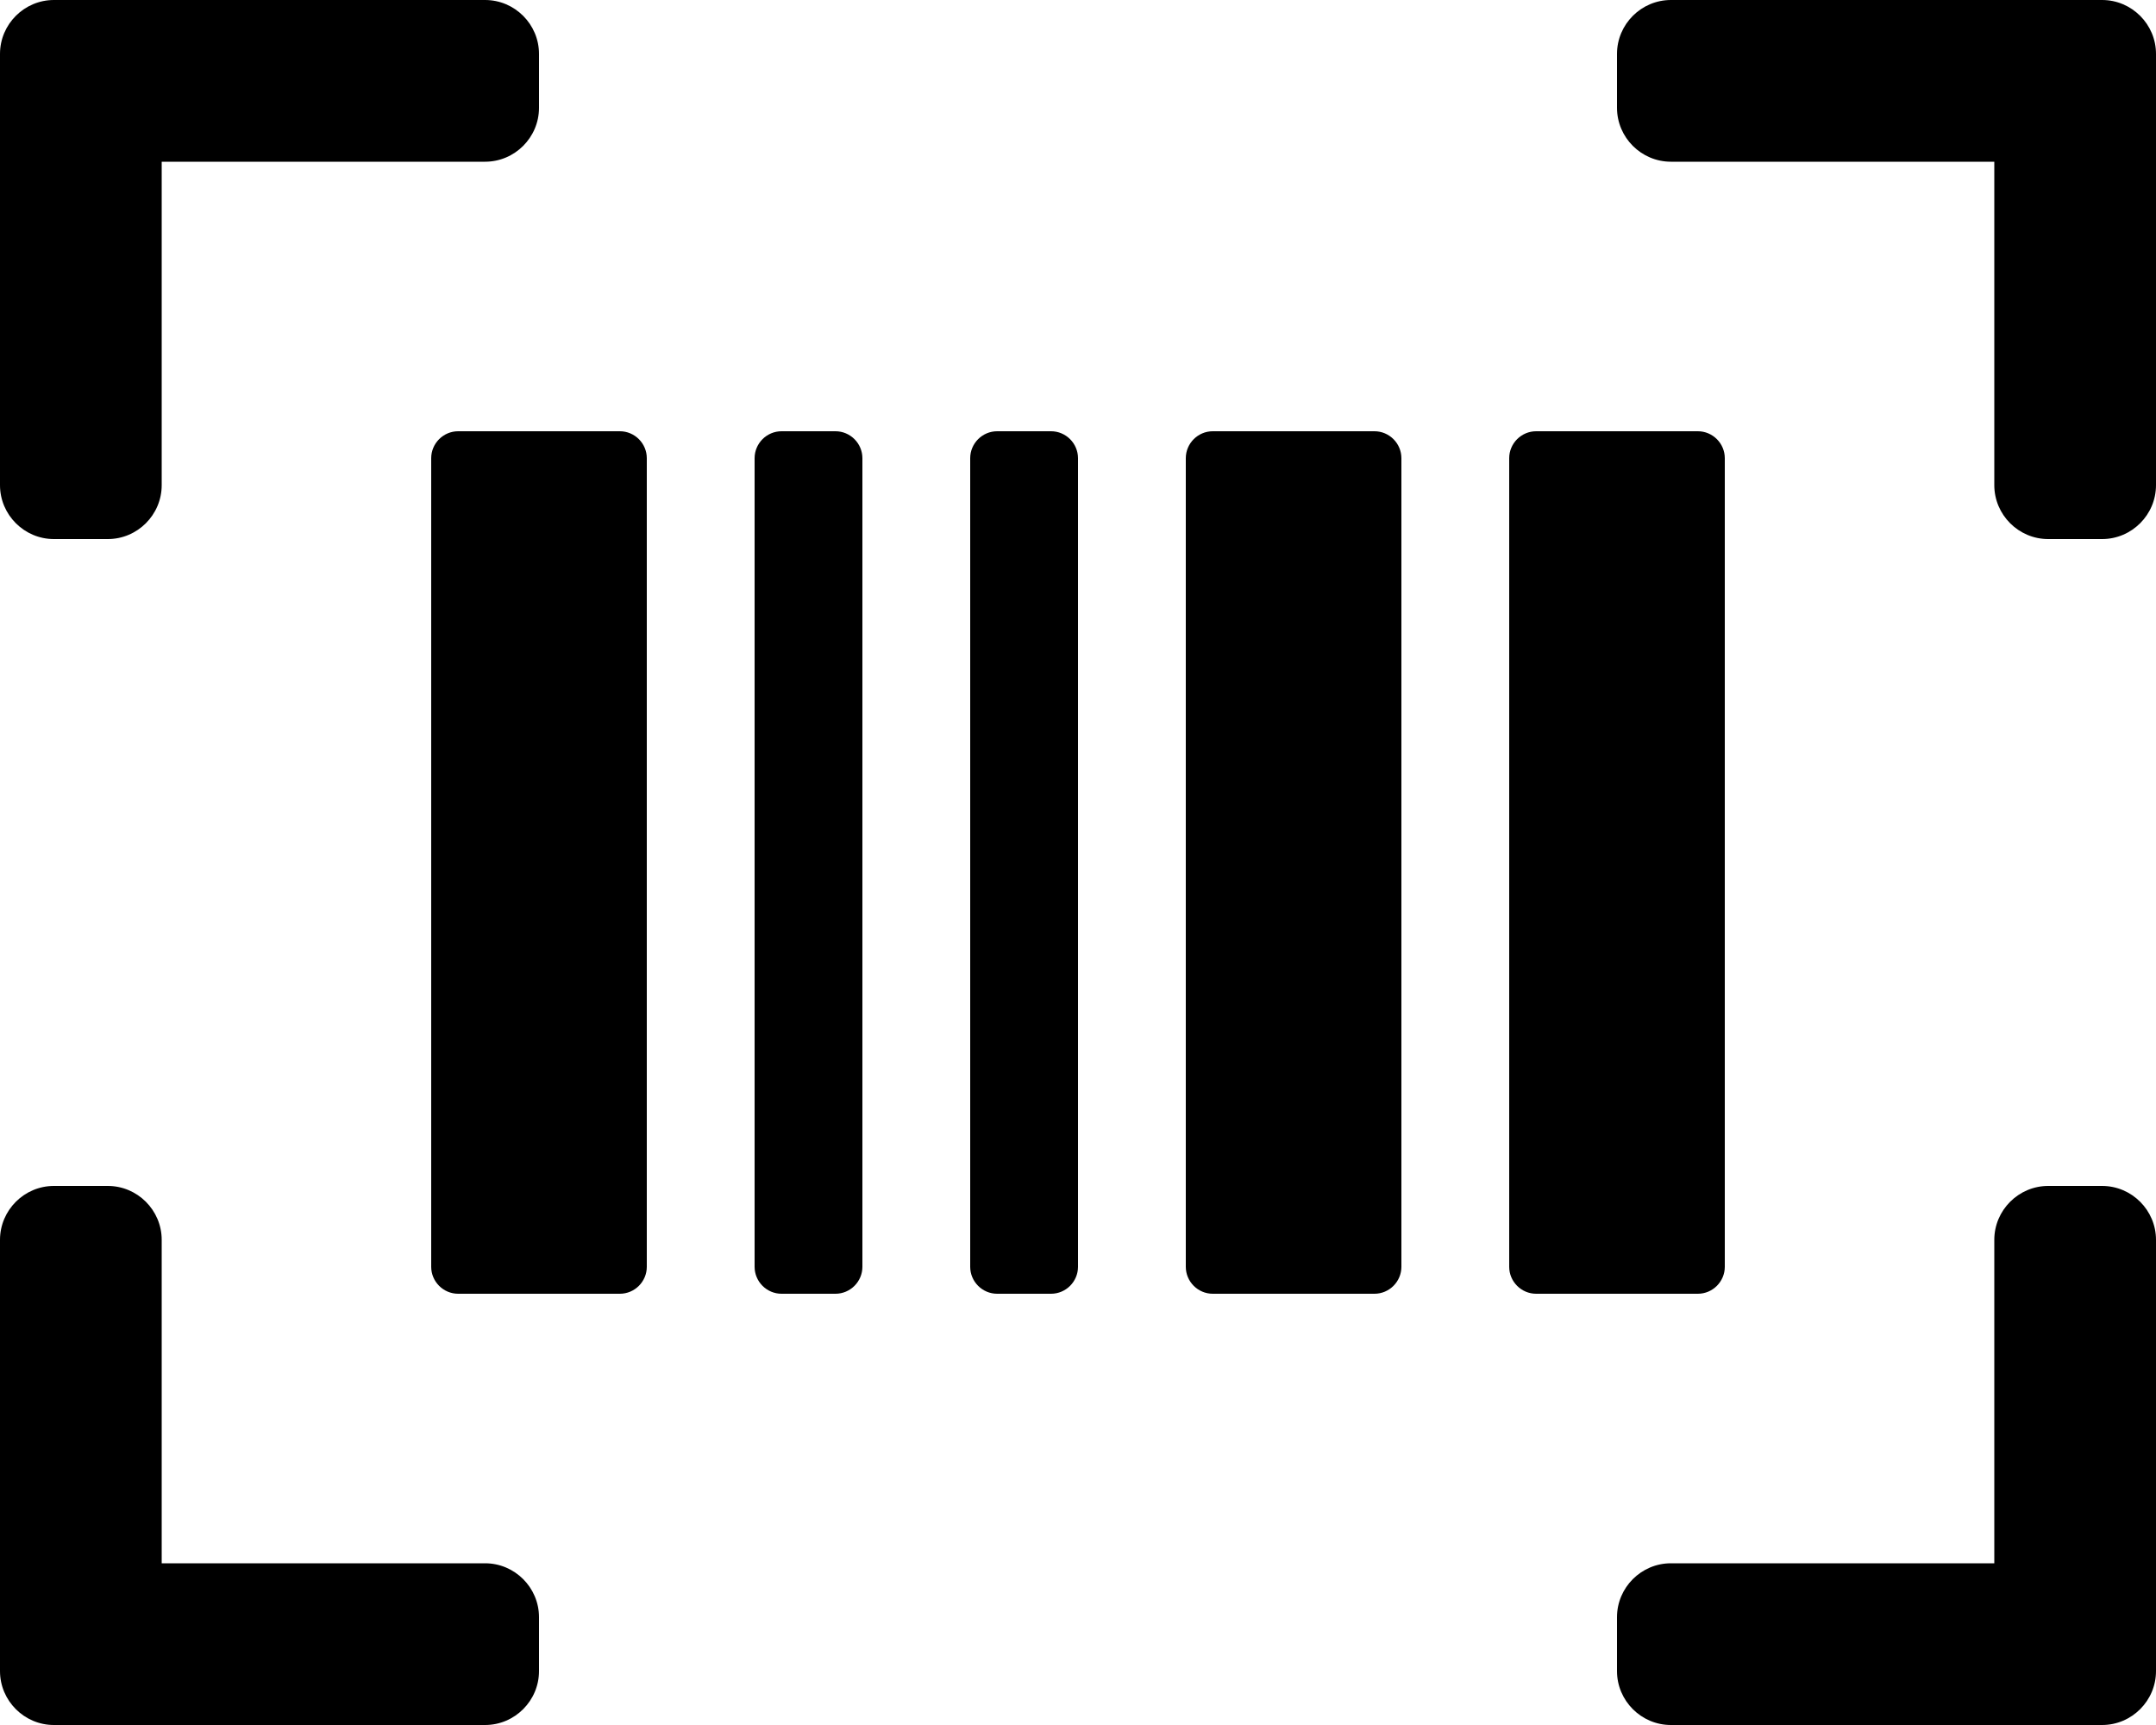 <svg xmlns="http://www.w3.org/2000/svg" viewBox="0 0 640 512"><path d="M248 128h-16c-4.4 0-8 3.6-8 8v240c0 4.4 3.6 8 8 8h16c4.4 0 8-3.6 8-8V136c0-4.4-3.6-8-8-8zm-64 0h-48c-4.4 0-8 3.6-8 8v240c0 4.4 3.6 8 8 8h48c4.4 0 8-3.6 8-8V136c0-4.4-3.6-8-8-8zm-40 336H48v-96c0-8.8-7.2-16-16-16H16c-8.8 0-16 7.2-16 16v128c0 8.8 7.2 16 16 16h128c8.8 0 16-7.2 16-16v-16c0-8.8-7.2-16-16-16zM16 160h16c8.8 0 16-7.2 16-16V48h96c8.8 0 16-7.2 16-16V16c0-8.8-7.2-16-16-16H16C7.2 0 0 7.2 0 16v128c0 8.8 7.2 16 16 16zm496 216V136c0-4.4-3.6-8-8-8h-48c-4.4 0-8 3.6-8 8v240c0 4.4 3.6 8 8 8h48c4.4 0 8-3.6 8-8zM312 128h-16c-4.4 0-8 3.6-8 8v240c0 4.4 3.6 8 8 8h16c4.4 0 8-3.6 8-8V136c0-4.4-3.6-8-8-8zm312 224h-16c-8.8 0-16 7.2-16 16v96h-96c-8.8 0-16 7.2-16 16v16c0 8.8 7.2 16 16 16h128c8.8 0 16-7.2 16-16V368c0-8.8-7.2-16-16-16zm0-352H496c-8.8 0-16 7.2-16 16v16c0 8.8 7.2 16 16 16h96v96c0 8.8 7.2 16 16 16h16c8.8 0 16-7.2 16-16V16c0-8.8-7.2-16-16-16zM408 128h-48c-4.4 0-8 3.6-8 8v240c0 4.4 3.6 8 8 8h48c4.4 0 8-3.6 8-8V136c0-4.4-3.6-8-8-8z"/></svg>
<!--
Font Awesome Pro 5.1.0 by @fontawesome - https://fontawesome.com
License - https://fontawesome.com/license (Commercial License)
-->